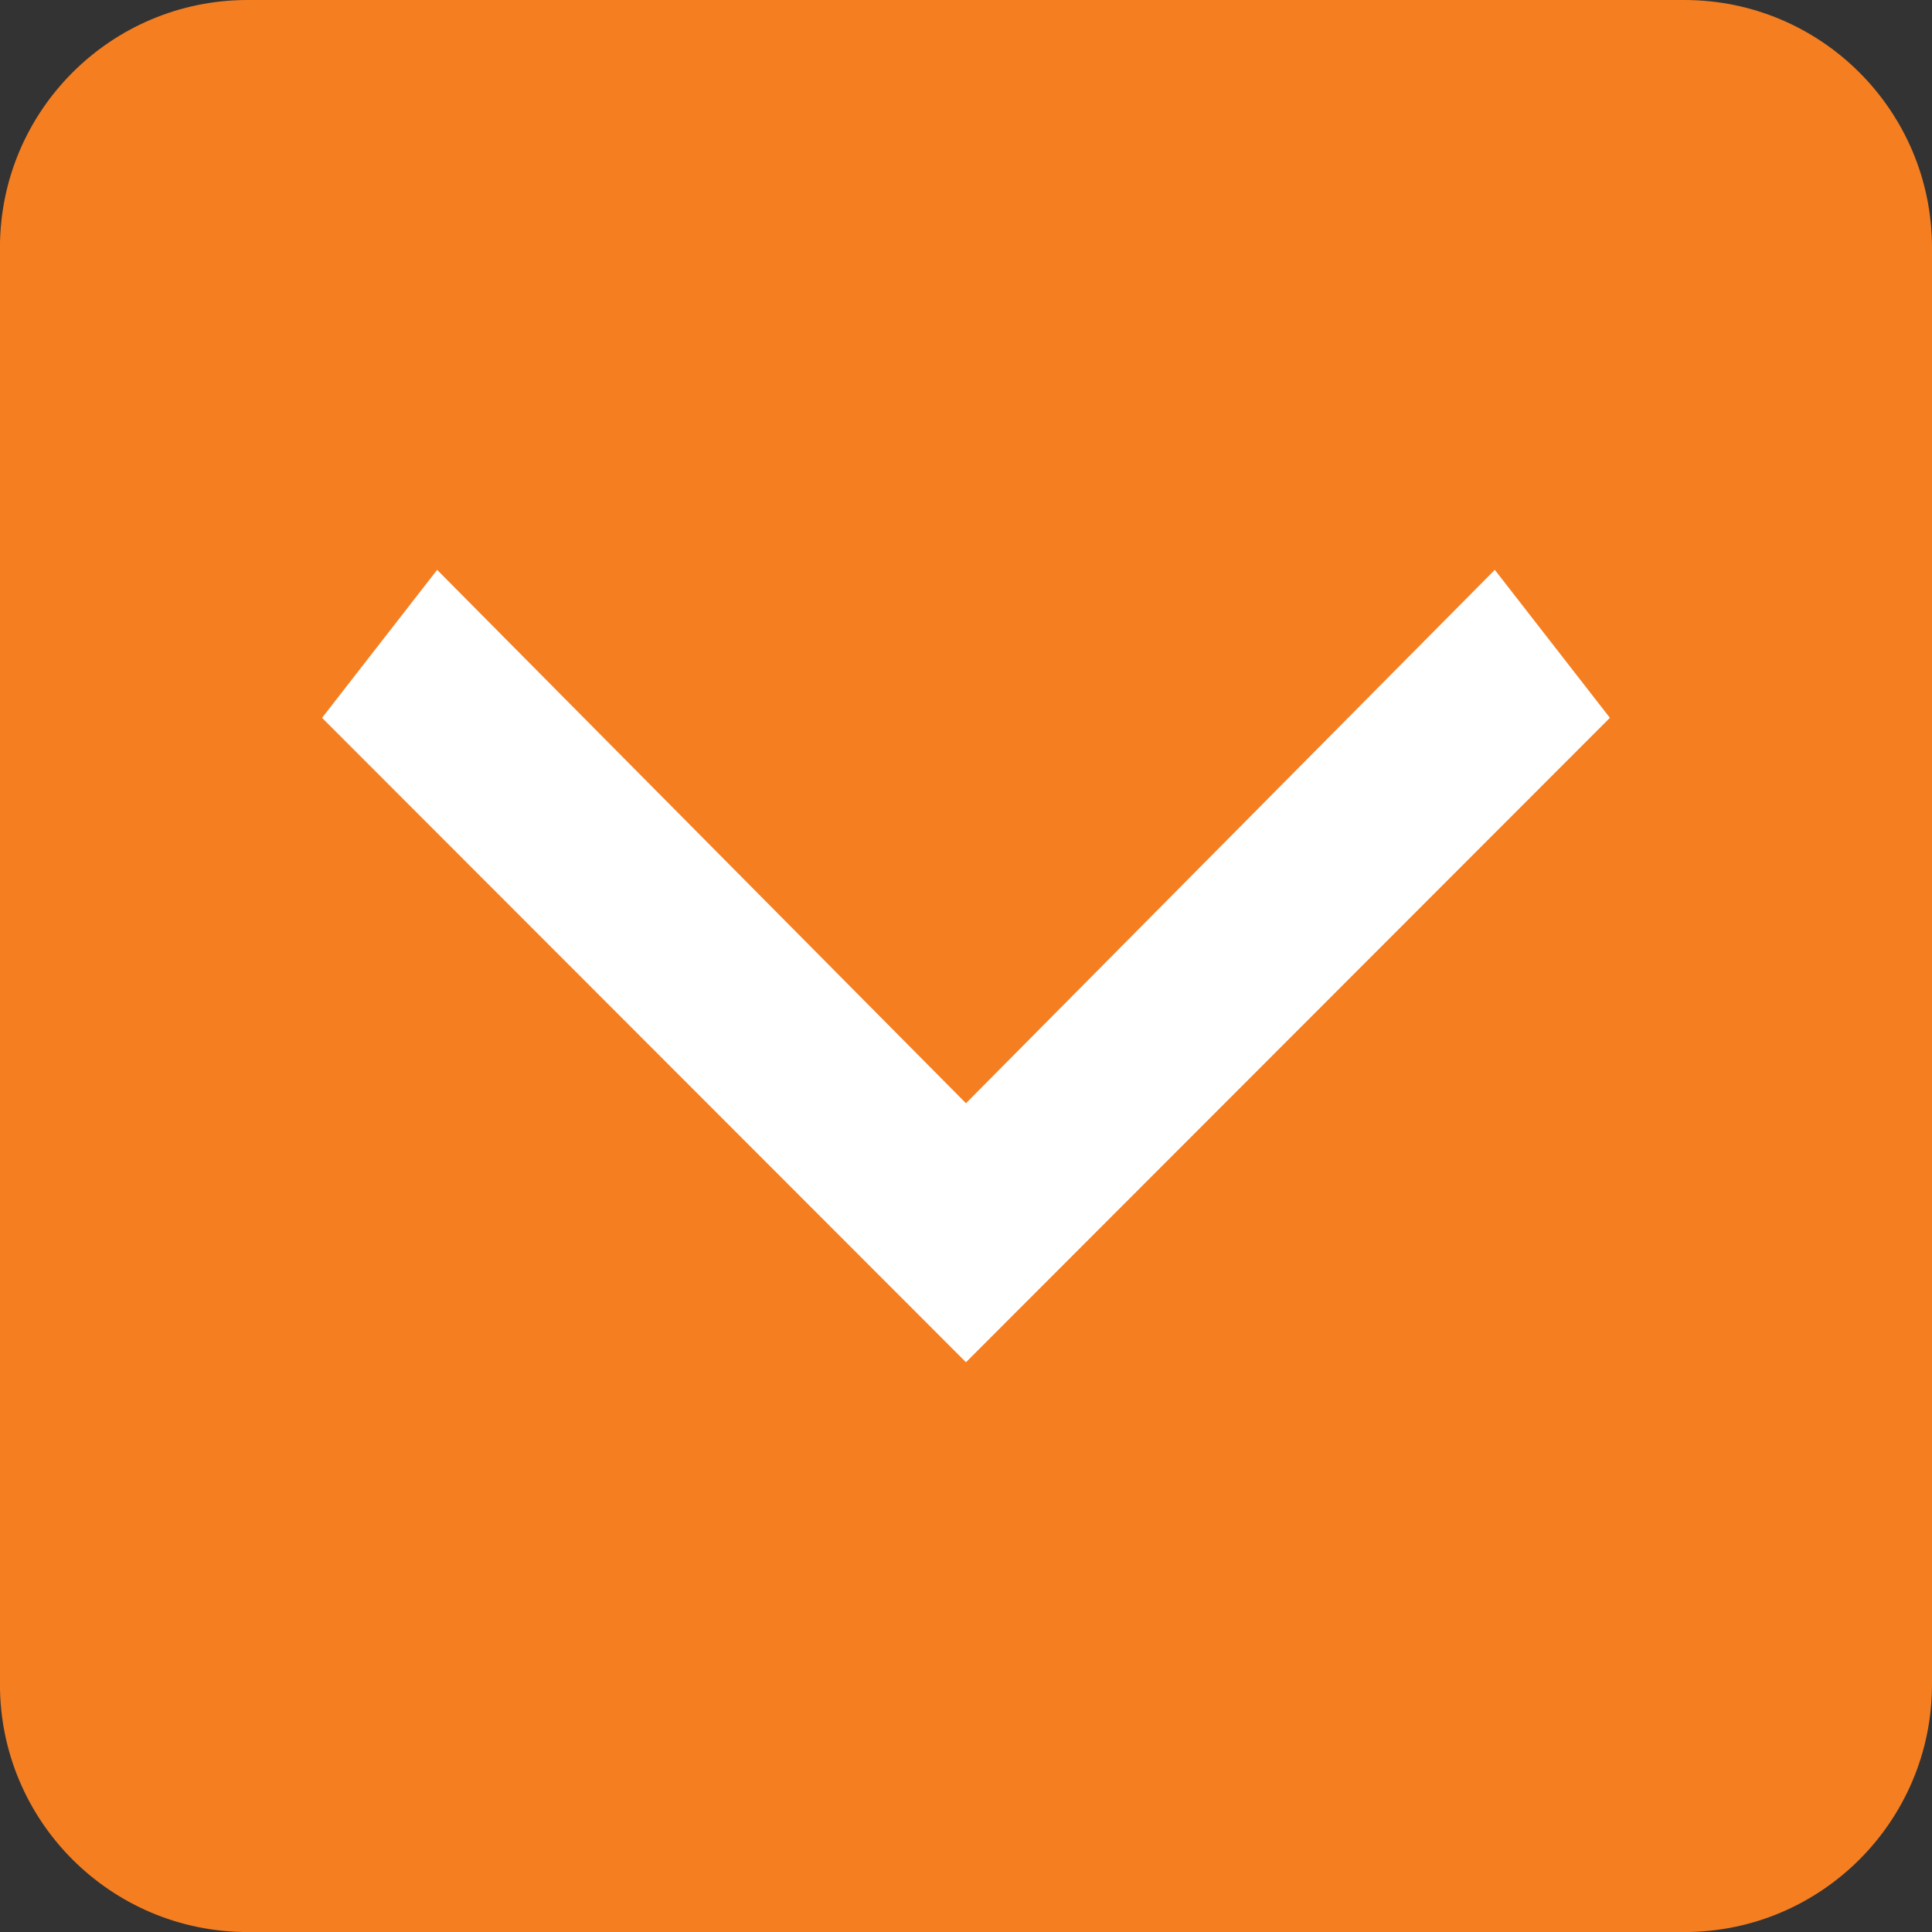 <?xml version="1.0" encoding="utf-8"?>
<!-- Generator: Adobe Illustrator 16.0.3, SVG Export Plug-In . SVG Version: 6.00 Build 0)  -->
<!DOCTYPE svg PUBLIC "-//W3C//DTD SVG 1.1//EN" "http://www.w3.org/Graphics/SVG/1.1/DTD/svg11.dtd">
<svg version="1.1" id="Layer_1" xmlns="http://www.w3.org/2000/svg" xmlns:xlink="http://www.w3.org/1999/xlink" x="0px" y="0px"
	 width="38.999px" height="39px" viewBox="0 0 38.999 39" enable-background="new 0 0 38.999 39" xml:space="preserve">
<rect x="0" y="0" width="38.999" height="39" fill="#333333" stroke="none"/>
<g id="Layer_1">
	<g>
		<g>
			<g>
				<path fill-rule="evenodd" clip-rule="evenodd" fill="#F57E20" d="M4.999,0h29c2.762,0,5,2.238,5,5v29c0,2.762-2.238,5-5,5h-29
					c-2.762,0-5-2.238-5-5V5C-0.001,2.238,2.237,0,4.999,0z"/>
			</g>
		</g>
		<g>
			<g>
				<path fill="#FFFFFF" d="M6.501,14.49l2.323-2.987l10.675,10.767l10.675-10.767l2.323,2.987L19.499,27.498L6.501,14.49z"/>
			</g>
		</g>
	</g>
</g>
</svg>
